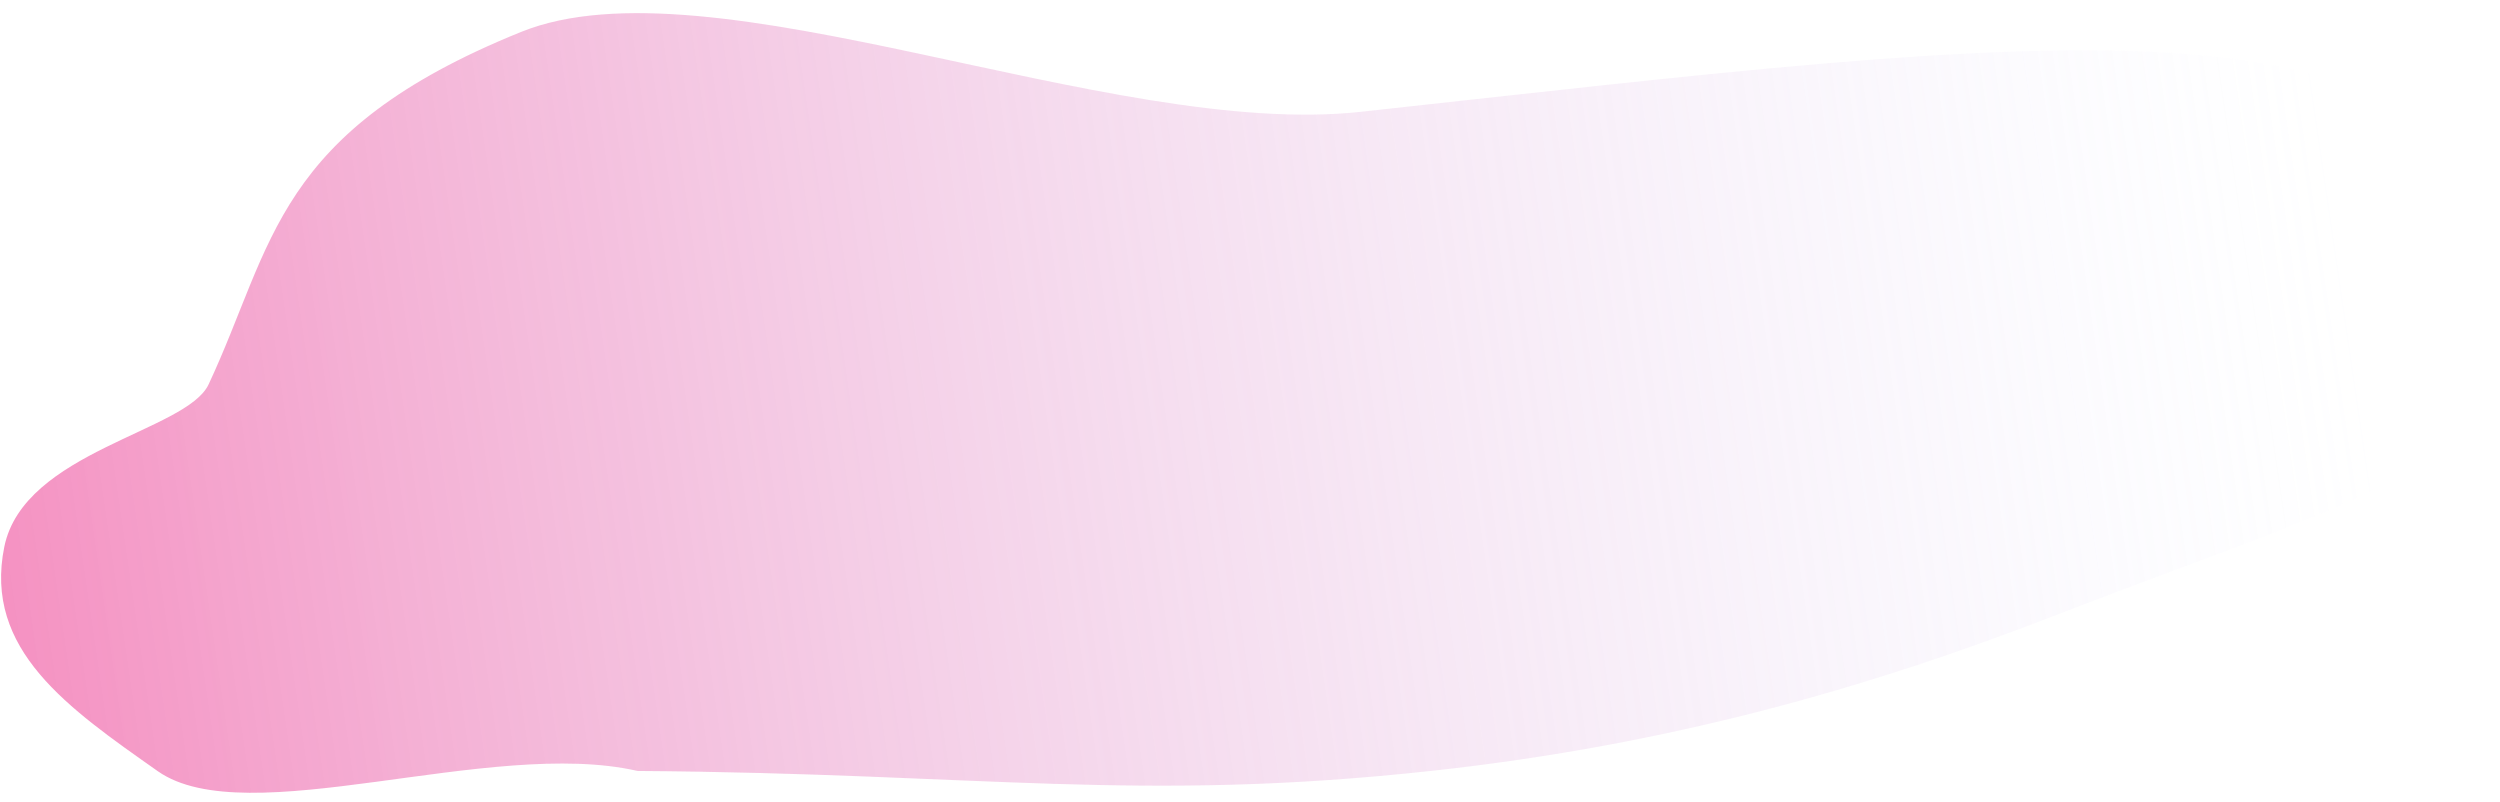 <?xml version="1.0" encoding="UTF-8"?> <svg xmlns="http://www.w3.org/2000/svg" width="187" height="60" viewBox="0 0 187 60" fill="none"> <path d="M186.661 20.533C184.222 -1.788 153.219 2.742 101.763 8.366C83.015 10.415 53.133 -3.34 38.97 2.391C20.492 9.868 20.498 18.306 15.602 28.755C13.952 32.279 1.782 33.751 0.323 40.899C-1.25 48.611 5.111 52.973 11.8 57.683C18.451 62.366 36.673 55.135 47.69 57.668C73.423 57.848 85.107 60.062 107.15 57.653C125.002 55.702 139.805 51.422 153.564 46.096C179.463 36.072 188.255 35.11 186.661 20.533Z" fill="url(#paint0_linear_375_8)"></path> <defs> <linearGradient id="paint0_linear_375_8" x1="-103.825" y1="56.545" x2="174.806" y2="15.763" gradientUnits="userSpaceOnUse"> <stop stop-color="#FF0064"></stop> <stop offset="1" stop-color="#D4DBFF" stop-opacity="0"></stop> </linearGradient> </defs> </svg> 